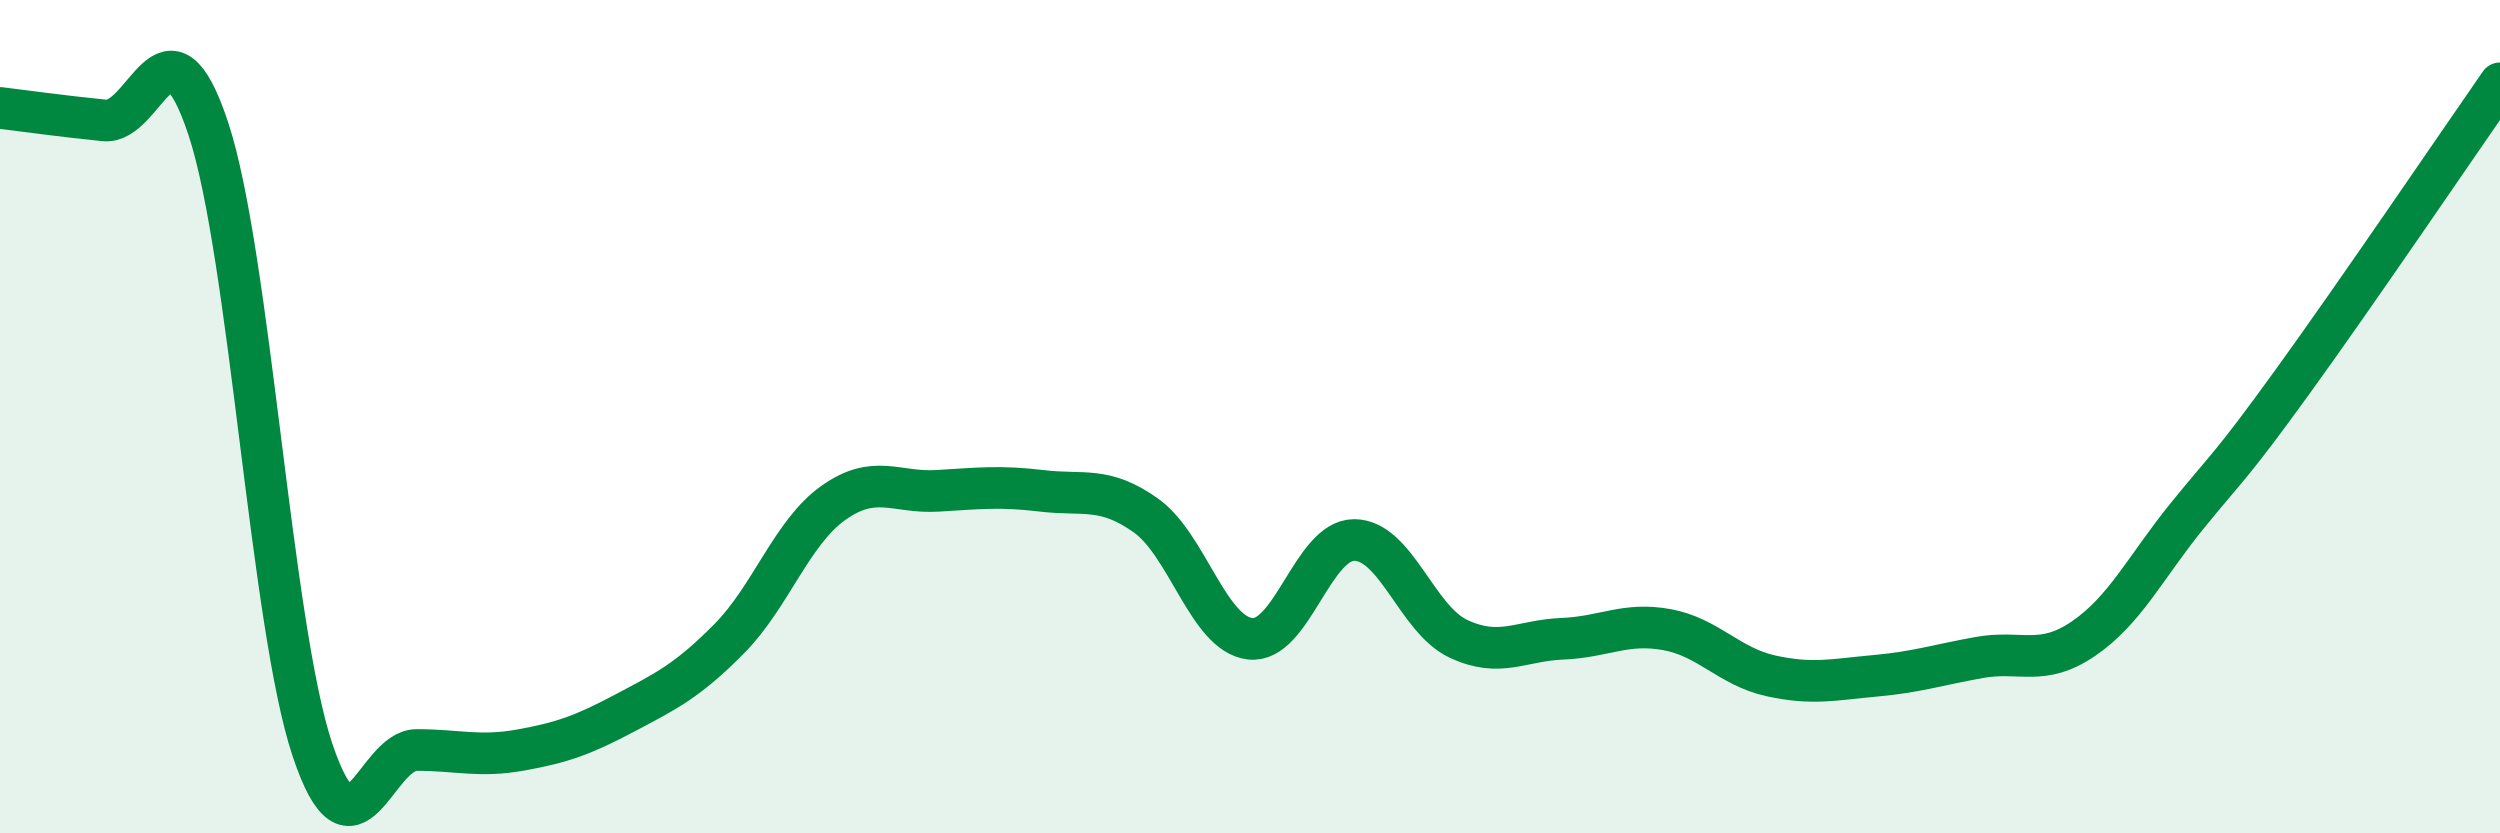 
    <svg width="60" height="20" viewBox="0 0 60 20" xmlns="http://www.w3.org/2000/svg">
      <path
        d="M 0,2.59 C 0.5,2.65 1.5,2.79 2.5,2.89 C 3.5,2.99 4,0.07 5,3.09 C 6,6.11 6.5,15.02 7.5,18 C 8.5,20.98 9,18 10,18 C 11,18 11.5,18.18 12.5,18 C 13.5,17.82 14,17.64 15,17.11 C 16,16.58 16.5,16.34 17.5,15.33 C 18.5,14.32 19,12.78 20,12.07 C 21,11.36 21.5,11.84 22.5,11.78 C 23.5,11.72 24,11.66 25,11.78 C 26,11.9 26.5,11.66 27.5,12.37 C 28.5,13.08 29,15.21 30,15.33 C 31,15.45 31.5,12.96 32.5,12.96 C 33.5,12.96 34,14.86 35,15.33 C 36,15.8 36.5,15.37 37.5,15.33 C 38.5,15.29 39,14.93 40,15.11 C 41,15.29 41.5,16 42.5,16.22 C 43.5,16.44 44,16.31 45,16.22 C 46,16.13 46.5,15.96 47.5,15.78 C 48.5,15.6 49,16.01 50,15.33 C 51,14.65 51.5,13.6 52.5,12.37 C 53.5,11.14 53.5,11.26 55,9.19 C 56.5,7.12 59,3.44 60,2L60 20L0 20Z"
        fill="#008740"
        opacity="0.1"
        stroke-linecap="round"
        stroke-linejoin="round"
      />
      <path
        d="M 0,2.59 C 0.5,2.65 1.5,2.79 2.5,2.89 C 3.5,2.99 4,0.07 5,3.09 C 6,6.11 6.5,15.02 7.5,18 C 8.5,20.98 9,18 10,18 C 11,18 11.5,18.18 12.5,18 C 13.5,17.82 14,17.64 15,17.11 C 16,16.58 16.5,16.34 17.5,15.33 C 18.5,14.32 19,12.78 20,12.07 C 21,11.36 21.5,11.84 22.5,11.78 C 23.5,11.72 24,11.66 25,11.78 C 26,11.9 26.5,11.66 27.5,12.37 C 28.5,13.08 29,15.21 30,15.33 C 31,15.45 31.5,12.96 32.5,12.96 C 33.5,12.96 34,14.86 35,15.33 C 36,15.8 36.5,15.37 37.5,15.33 C 38.5,15.29 39,14.93 40,15.11 C 41,15.29 41.5,16 42.5,16.22 C 43.5,16.44 44,16.31 45,16.22 C 46,16.13 46.5,15.96 47.5,15.78 C 48.5,15.6 49,16.01 50,15.33 C 51,14.65 51.5,13.6 52.5,12.37 C 53.5,11.14 53.5,11.26 55,9.19 C 56.5,7.12 59,3.44 60,2"
        stroke="#008740"
        stroke-width="1"
        fill="none"
        stroke-linecap="round"
        stroke-linejoin="round"
      />
    </svg>
  